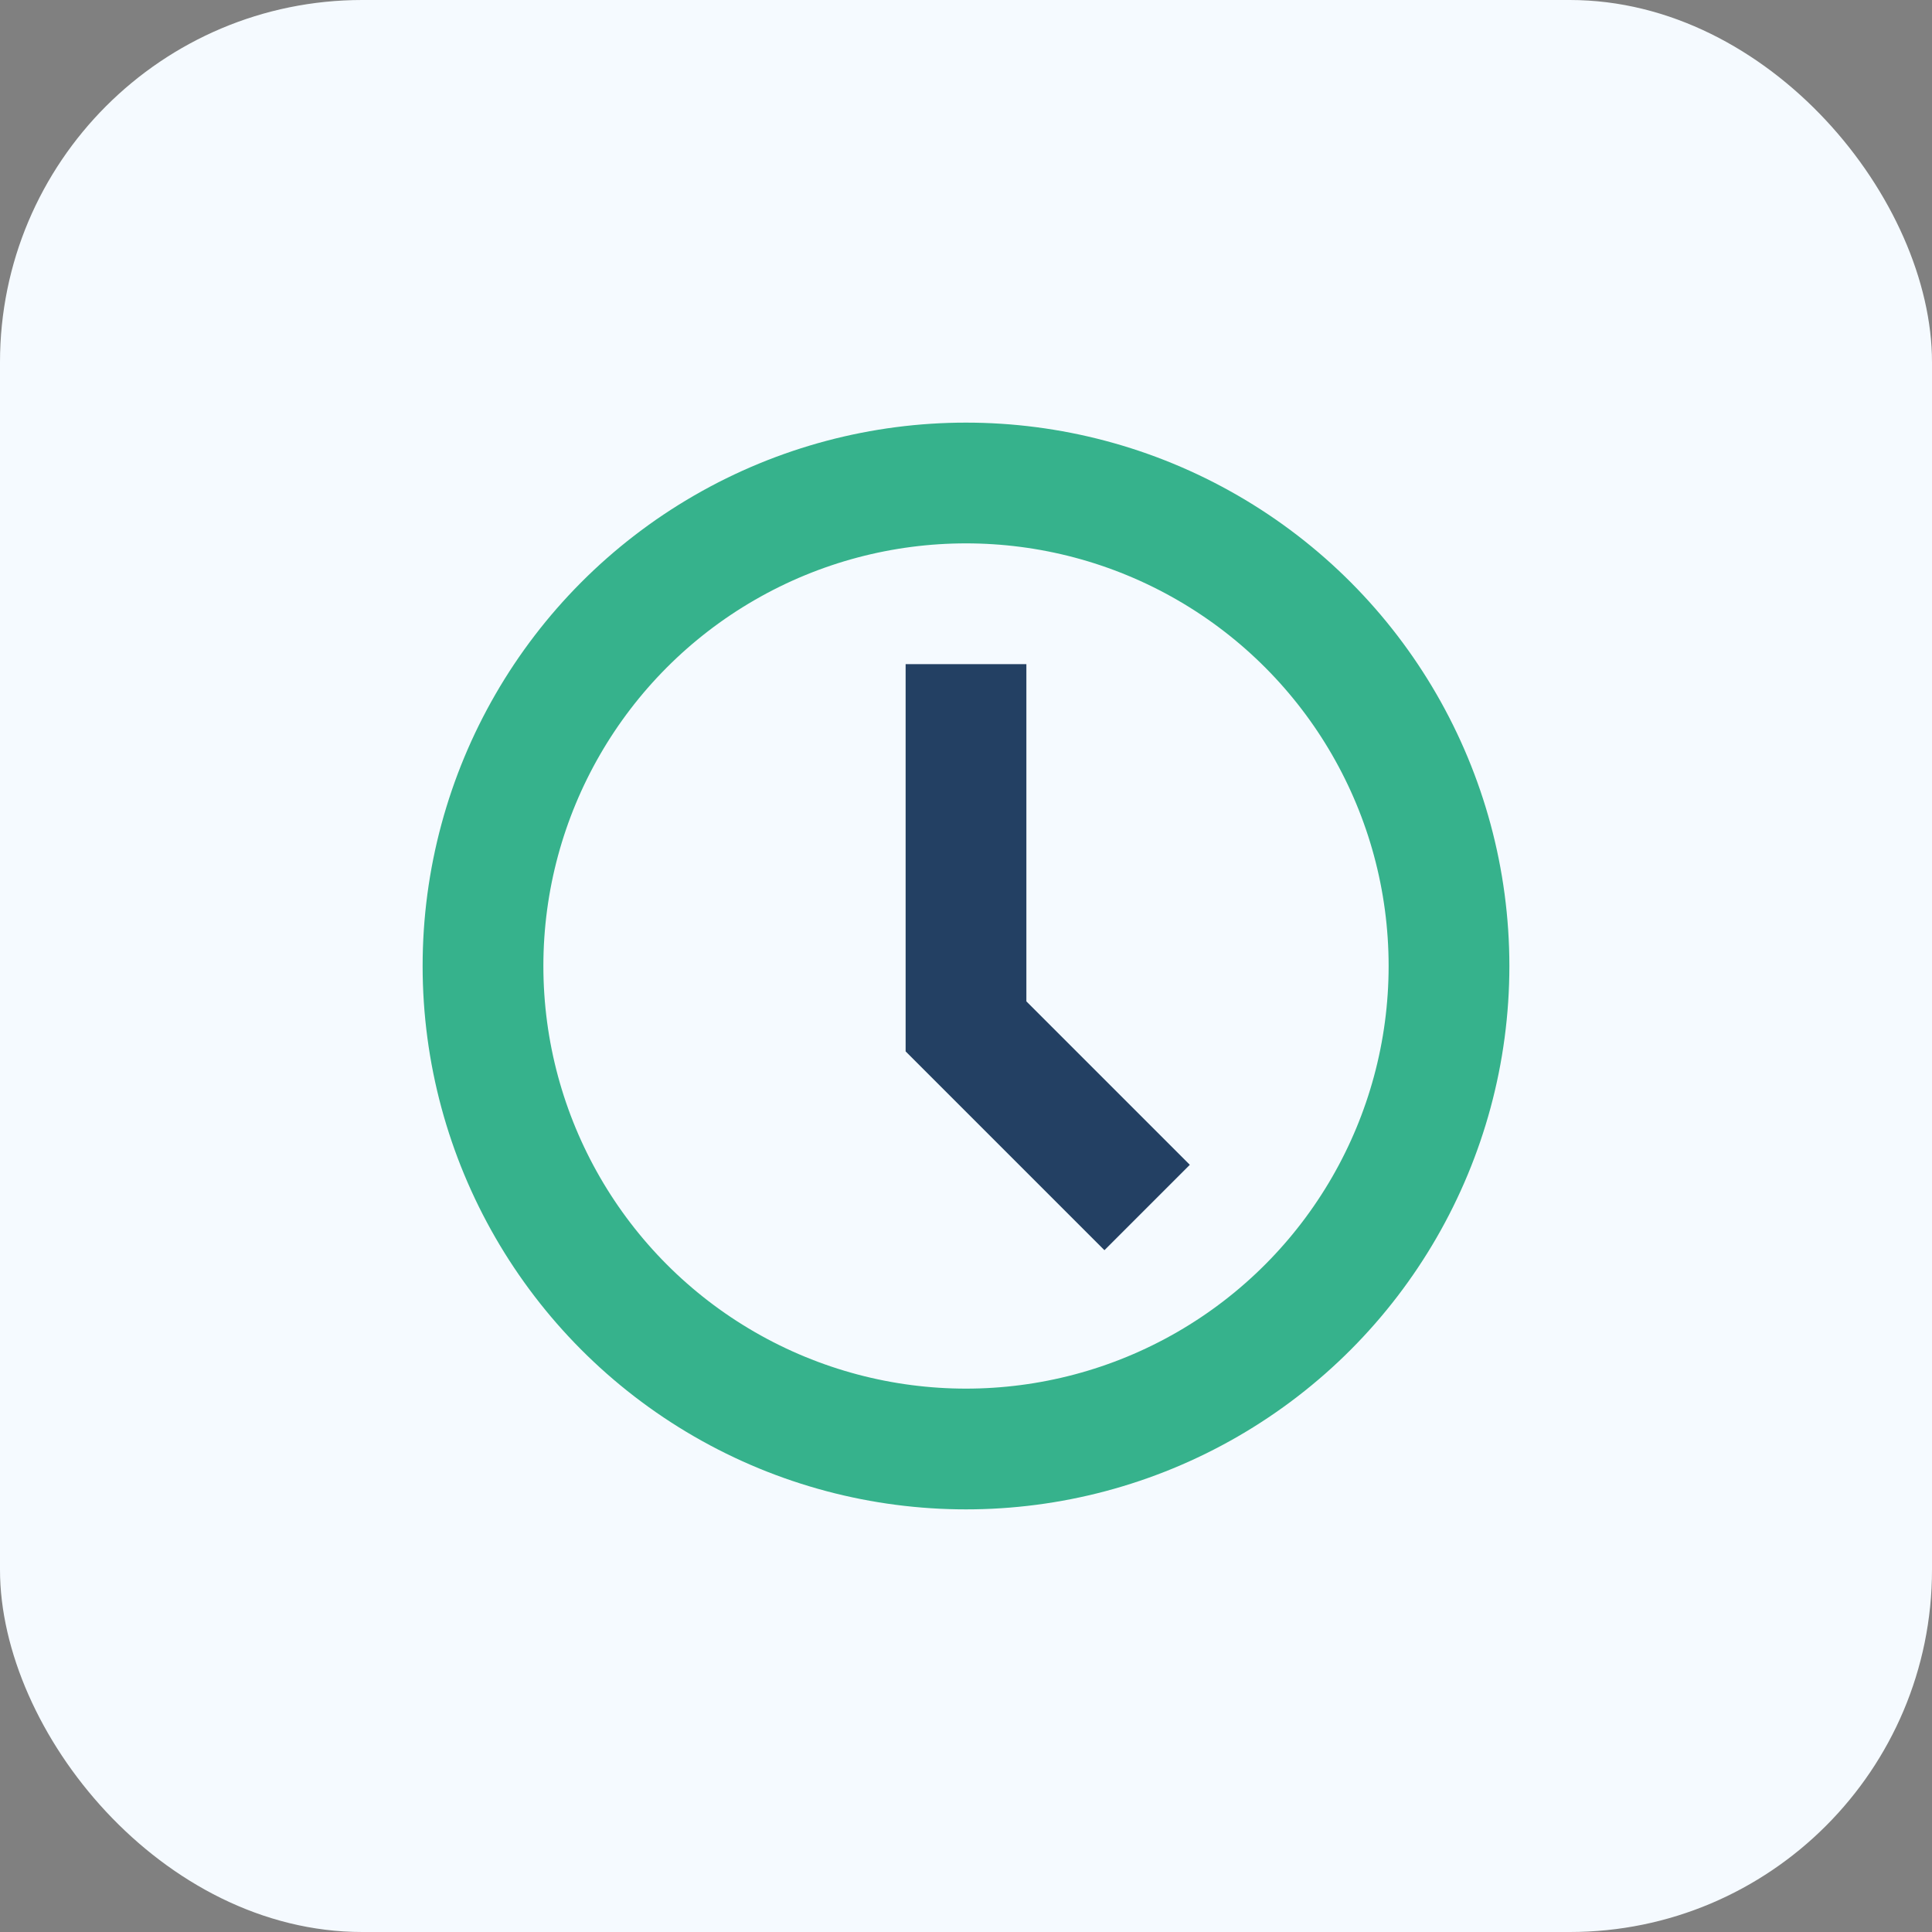<?xml version="1.0" encoding="UTF-8"?>
<svg xmlns="http://www.w3.org/2000/svg" width="32" height="32" viewBox="0 0 32 32"><rect x="0" y="0" width="32" height="32" fill="#808080" stroke="none"/><rect width="32" height="32" rx="6" fill="#F5FAFF"/><circle cx="16" cy="16" r="8" stroke="#36B28C" stroke-width="2" fill="none"/><path d="M16 11v6l3 3" stroke="#234063" stroke-width="2" fill="none"/></svg>